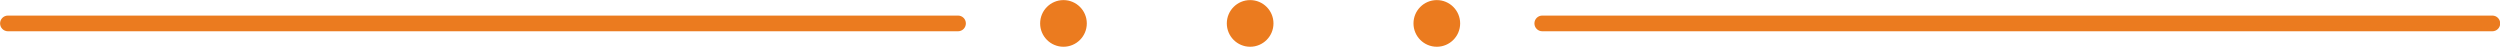 <?xml version="1.0" encoding="UTF-8" standalone="no"?><svg xmlns="http://www.w3.org/2000/svg" xmlns:xlink="http://www.w3.org/1999/xlink" fill="#000000" height="16.1" preserveAspectRatio="xMidYMid meet" version="1" viewBox="67.6 491.9 864.7 16.1" width="864.7" zoomAndPan="magnify"><g id="change1_1"><path d="M 398.961 502.715 L 70.344 502.715 C 68.844 502.715 67.629 501.5 67.629 500 C 67.629 498.5 68.844 497.285 70.344 497.285 L 398.961 497.285 C 400.461 497.285 401.676 498.5 401.676 500 C 401.676 501.5 400.461 502.715 398.961 502.715" fill="#eb7b1f"/><path d="M 929.656 502.715 L 601.039 502.715 C 599.539 502.715 598.324 501.5 598.324 500 C 598.324 498.5 599.539 497.285 601.039 497.285 L 929.656 497.285 C 931.156 497.285 932.371 498.5 932.371 500 C 932.371 501.5 931.156 502.715 929.656 502.715" fill="#eb7b1f"/><path d="M 508.07 500 C 508.07 504.457 504.457 508.07 500 508.07 C 495.543 508.07 491.93 504.457 491.93 500 C 491.93 495.543 495.543 491.93 500 491.93 C 504.457 491.93 508.07 495.543 508.07 500" fill="#eb7b1f"/><path d="M 443.504 500 C 443.504 504.457 439.891 508.07 435.434 508.07 C 430.977 508.07 427.363 504.457 427.363 500 C 427.363 495.543 430.977 491.93 435.434 491.93 C 439.891 491.93 443.504 495.543 443.504 500" fill="#eb7b1f"/><path d="M 572.637 500 C 572.637 504.457 569.023 508.07 564.566 508.07 C 560.109 508.07 556.496 504.457 556.496 500 C 556.496 495.543 560.109 491.93 564.566 491.93 C 569.023 491.93 572.637 495.543 572.637 500" fill="#eb7b1f"/></g></svg>